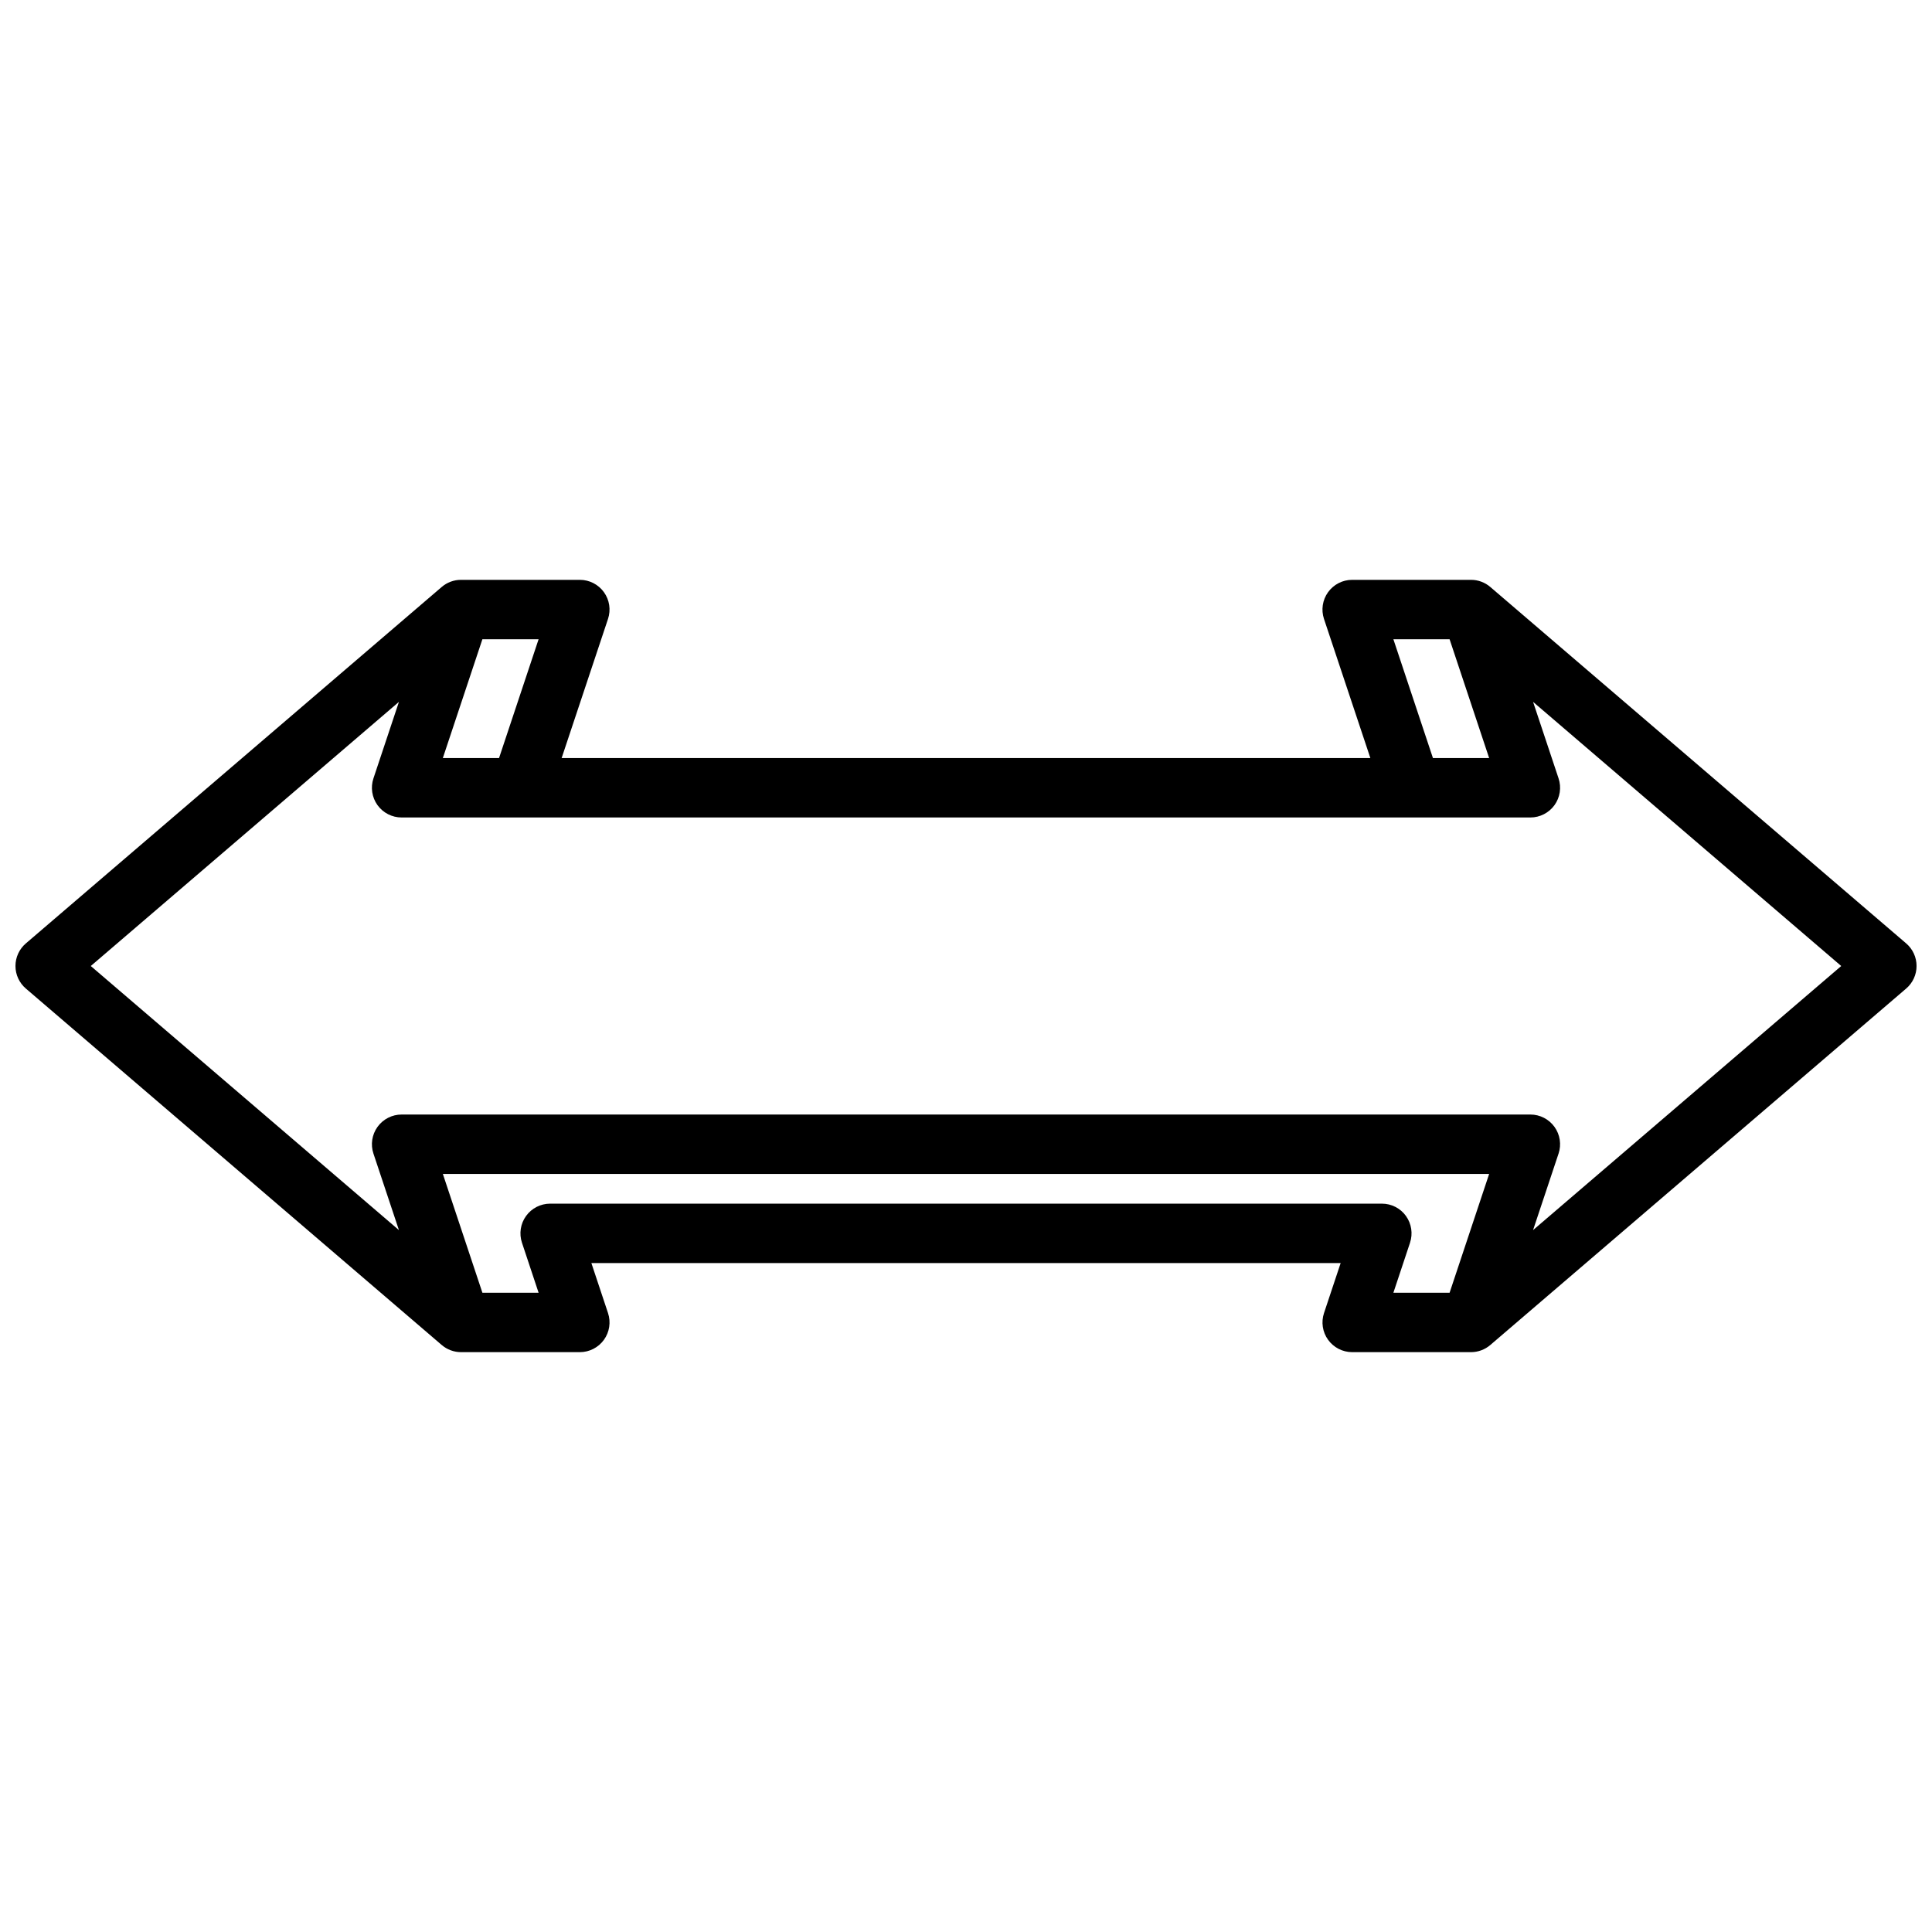 <?xml version="1.0" encoding="UTF-8"?>
<!-- Uploaded to: ICON Repo, www.iconrepo.com, Generator: ICON Repo Mixer Tools -->
<svg width="800px" height="800px" version="1.1" viewBox="144 144 512 512" xmlns="http://www.w3.org/2000/svg">
 <defs>
  <clipPath id="a">
   <path d="m148.09 297h503.81v206h-503.81z"/>
  </clipPath>
 </defs>
 <g clip-path="url(#a)">
  <path d="m538.94 299.55c-1.426-1.219-3.242-1.891-5.117-1.887h-31.488c-2.531 0-4.902 1.219-6.383 3.269-1.477 2.051-1.879 4.688-1.082 7.09l12.289 36.871h-214.32l12.289-36.871c0.801-2.402 0.398-5.039-1.082-7.09-1.477-2.051-3.852-3.269-6.379-3.269h-31.488c-1.879-0.004-3.691 0.668-5.117 1.887l-110.21 94.465h-0.004c-1.746 1.496-2.75 3.68-2.75 5.981 0 2.297 1.004 4.481 2.75 5.977l110.21 94.465h0.004c1.422 1.223 3.238 1.895 5.117 1.898h31.488c2.527-0.004 4.906-1.219 6.383-3.273 1.48-2.055 1.879-4.695 1.078-7.094l-4.41-13.25h198.57l-4.41 13.25c-0.801 2.398-0.402 5.039 1.078 7.094s3.856 3.269 6.387 3.273h31.488c1.875-0.004 3.691-0.676 5.117-1.898l110.21-94.465c1.746-1.496 2.75-3.68 2.75-5.977 0-2.301-1.004-4.484-2.75-5.981zm-25.68 13.855h14.895l10.484 31.488h-14.895zm-237.01 31.488h-14.895l10.484-31.488h14.895zm240.35 121.36c-1.477-2.059-3.856-3.277-6.391-3.273h-220.42c-2.527 0-4.902 1.219-6.379 3.269-1.48 2.051-1.883 4.688-1.082 7.09l4.406 13.254h-14.891l-10.484-31.488h277.28l-10.484 31.488h-14.895l4.41-13.258-0.004 0.004c0.801-2.398 0.402-5.035-1.07-7.086zm33.676 3.738 6.754-20.27h0.004c0.797-2.398 0.395-5.039-1.082-7.09-1.48-2.051-3.852-3.269-6.383-3.269h-299.14c-2.527 0-4.902 1.219-6.383 3.269-1.477 2.051-1.879 4.691-1.078 7.09l6.754 20.27-81.664-69.988 81.664-70-6.754 20.27c-0.805 2.402-0.402 5.043 1.074 7.098 1.48 2.051 3.856 3.269 6.387 3.269h299.14c2.531 0 4.906-1.219 6.387-3.269 1.477-2.055 1.879-4.695 1.078-7.098l-6.754-20.27 81.664 70z"/>
 </g>
</svg>